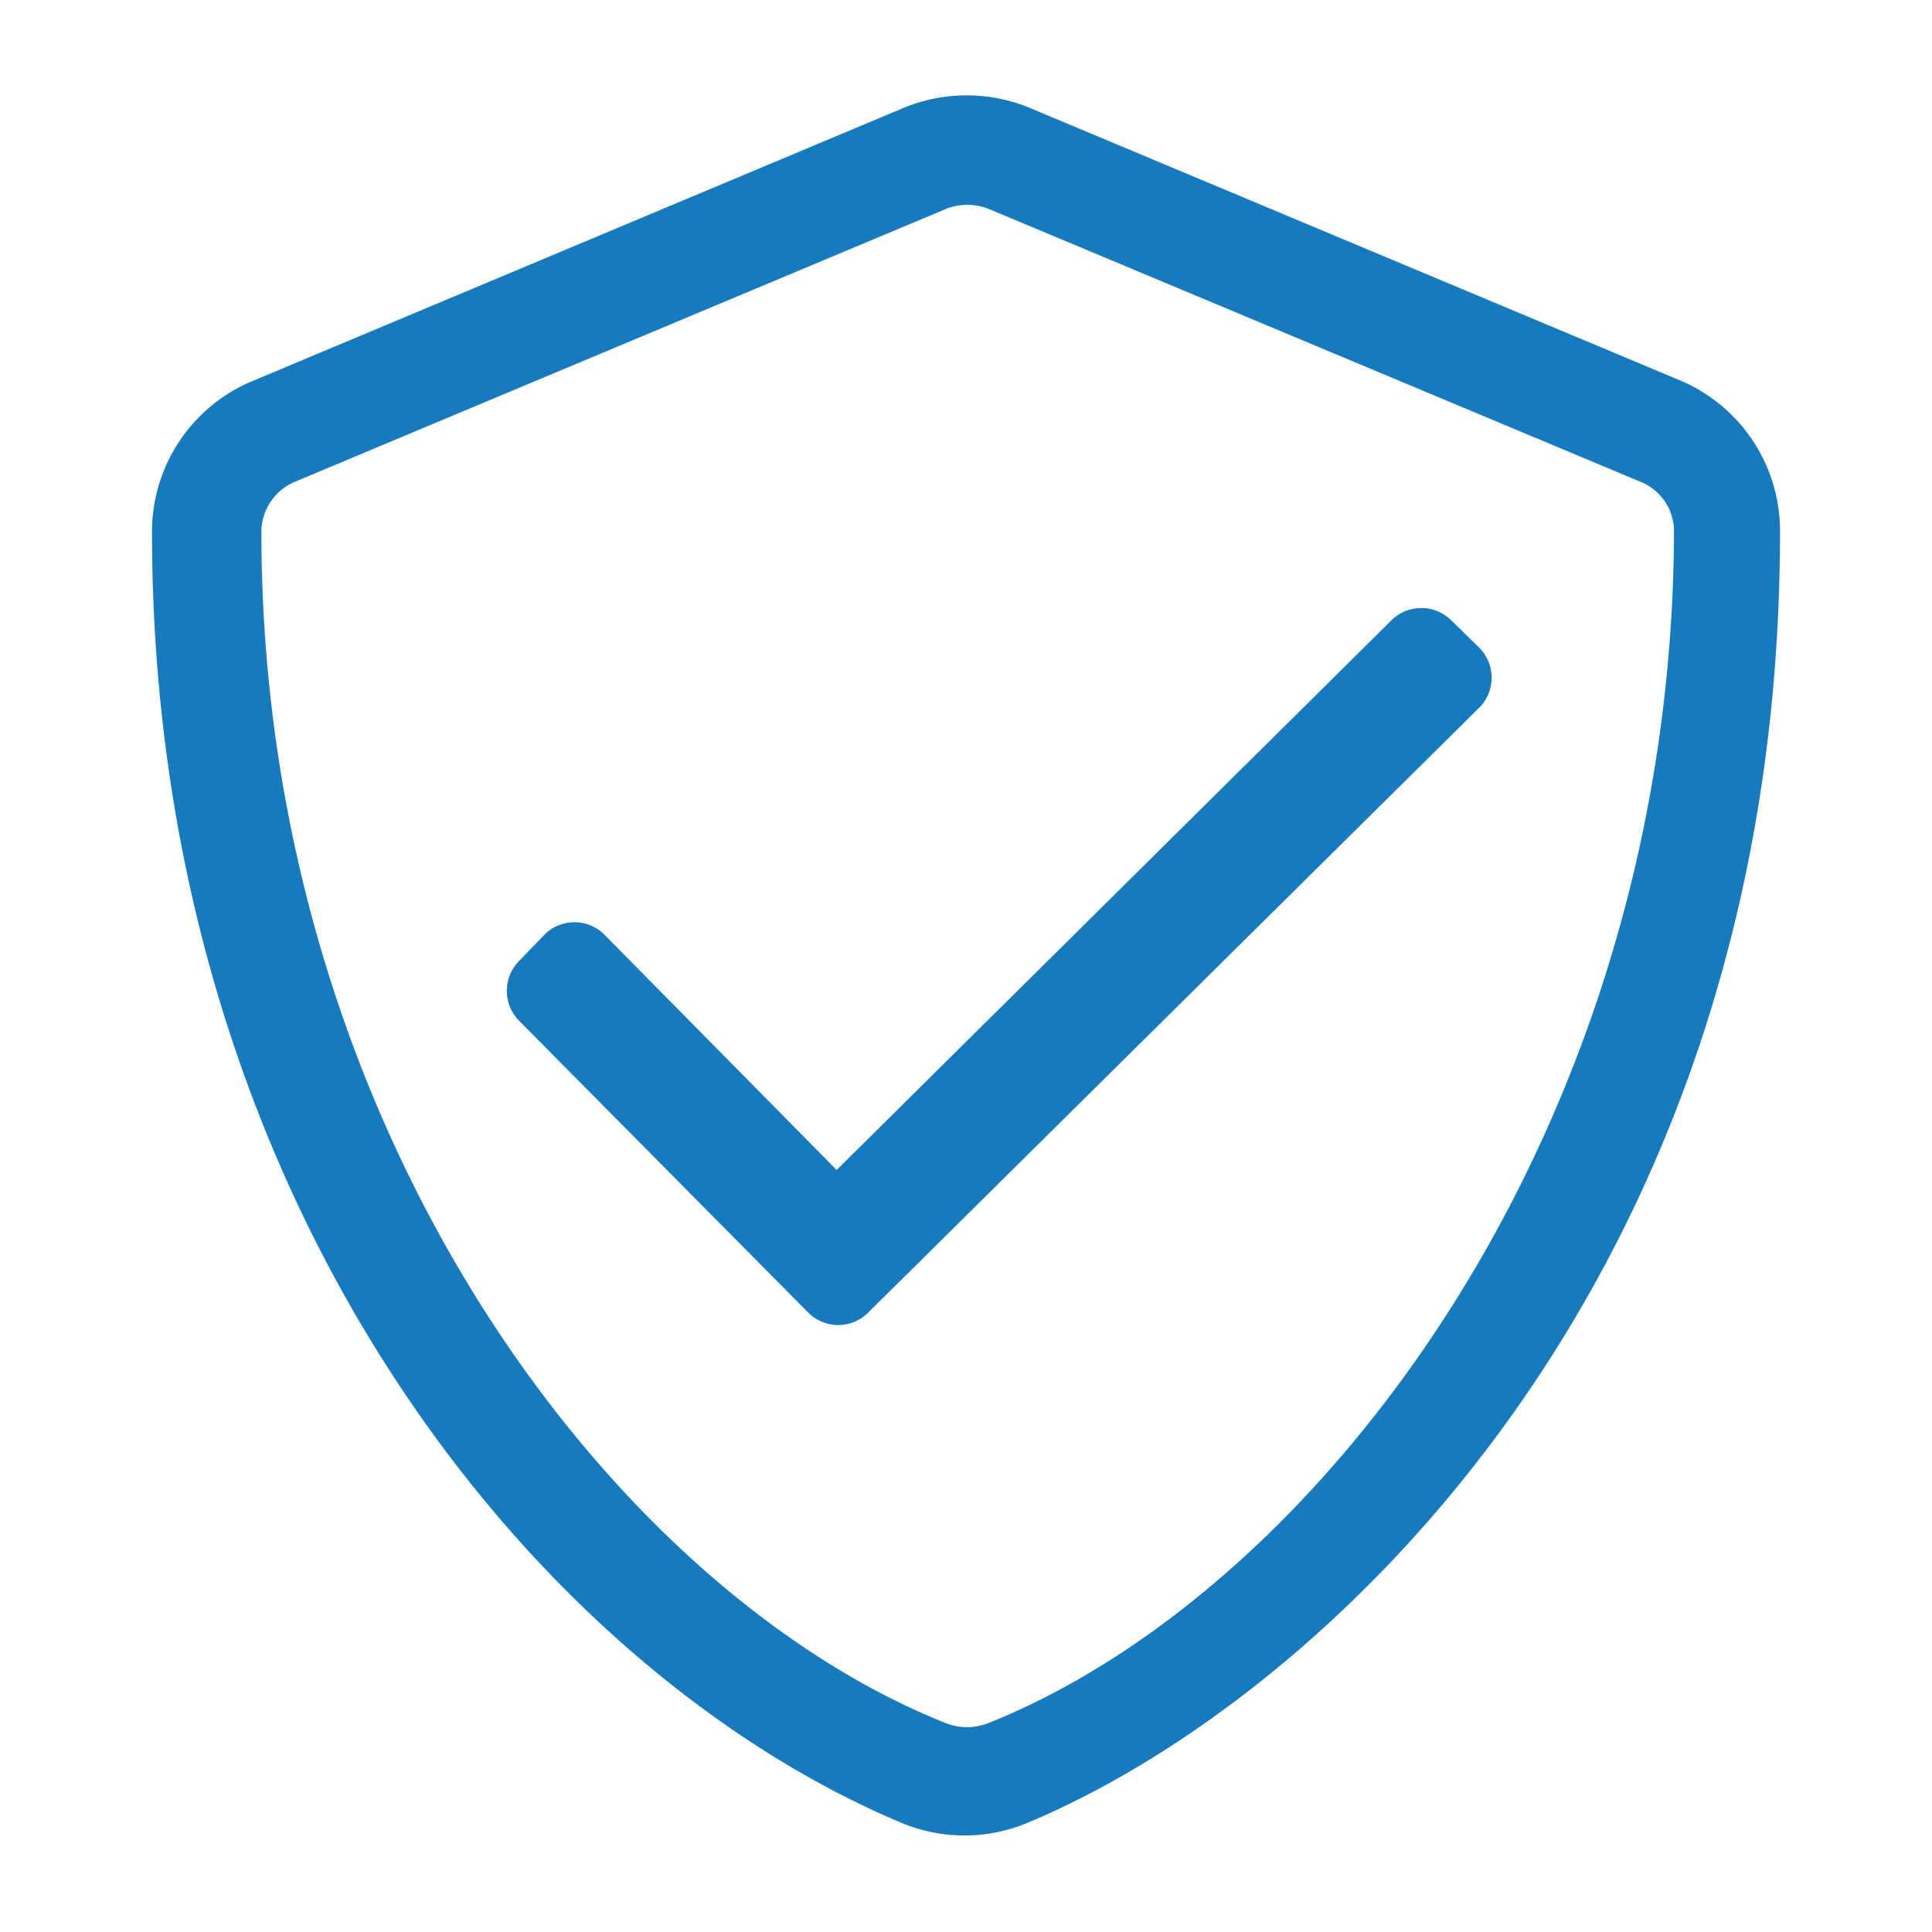 <svg id="Ebene_1" data-name="Ebene 1" xmlns="http://www.w3.org/2000/svg" viewBox="0 0 56.69 56.69"><defs><style>.cls-1{fill:#177abf;fill-rule:evenodd;}</style></defs><g id="_überRED" data-name=" überRED"><g id="_überuns" data-name=" überuns"><g id="Group-2"><g id="icon_default_shield-check" data-name="icon default shield-check"><path class="cls-1" d="M49.34,11.18l-19.09-8a4.84,4.84,0,0,0-3.77,0l-19.07,8A4.79,4.79,0,0,0,4.46,15.6c0,19.78,11.4,33.45,22,37.89a4.79,4.79,0,0,0,3.68,0C38.7,49.93,52.23,37.65,52.23,15.6A4.79,4.79,0,0,0,49.34,11.18ZM29,50.56a1.69,1.69,0,0,1-1.25,0C18,46.68,7.67,33.13,7.67,15.6a1.6,1.6,0,0,1,1-1.47l19.09-8a1.69,1.69,0,0,1,1.25,0l19.11,8a1.57,1.57,0,0,1,1,1.47C49.06,33.16,38.71,46.68,29,50.56ZM42.55,18.17a1.25,1.25,0,0,0-1.69,0L24.55,34.33,17.7,27.39a1.25,1.25,0,0,0-1.69,0l-.81.84a1.25,1.25,0,0,0,0,1.69l8.55,8.63a1.25,1.25,0,0,0,1.69,0l18-17.82a1.25,1.25,0,0,0,0-1.69Z"/></g></g></g></g></svg>